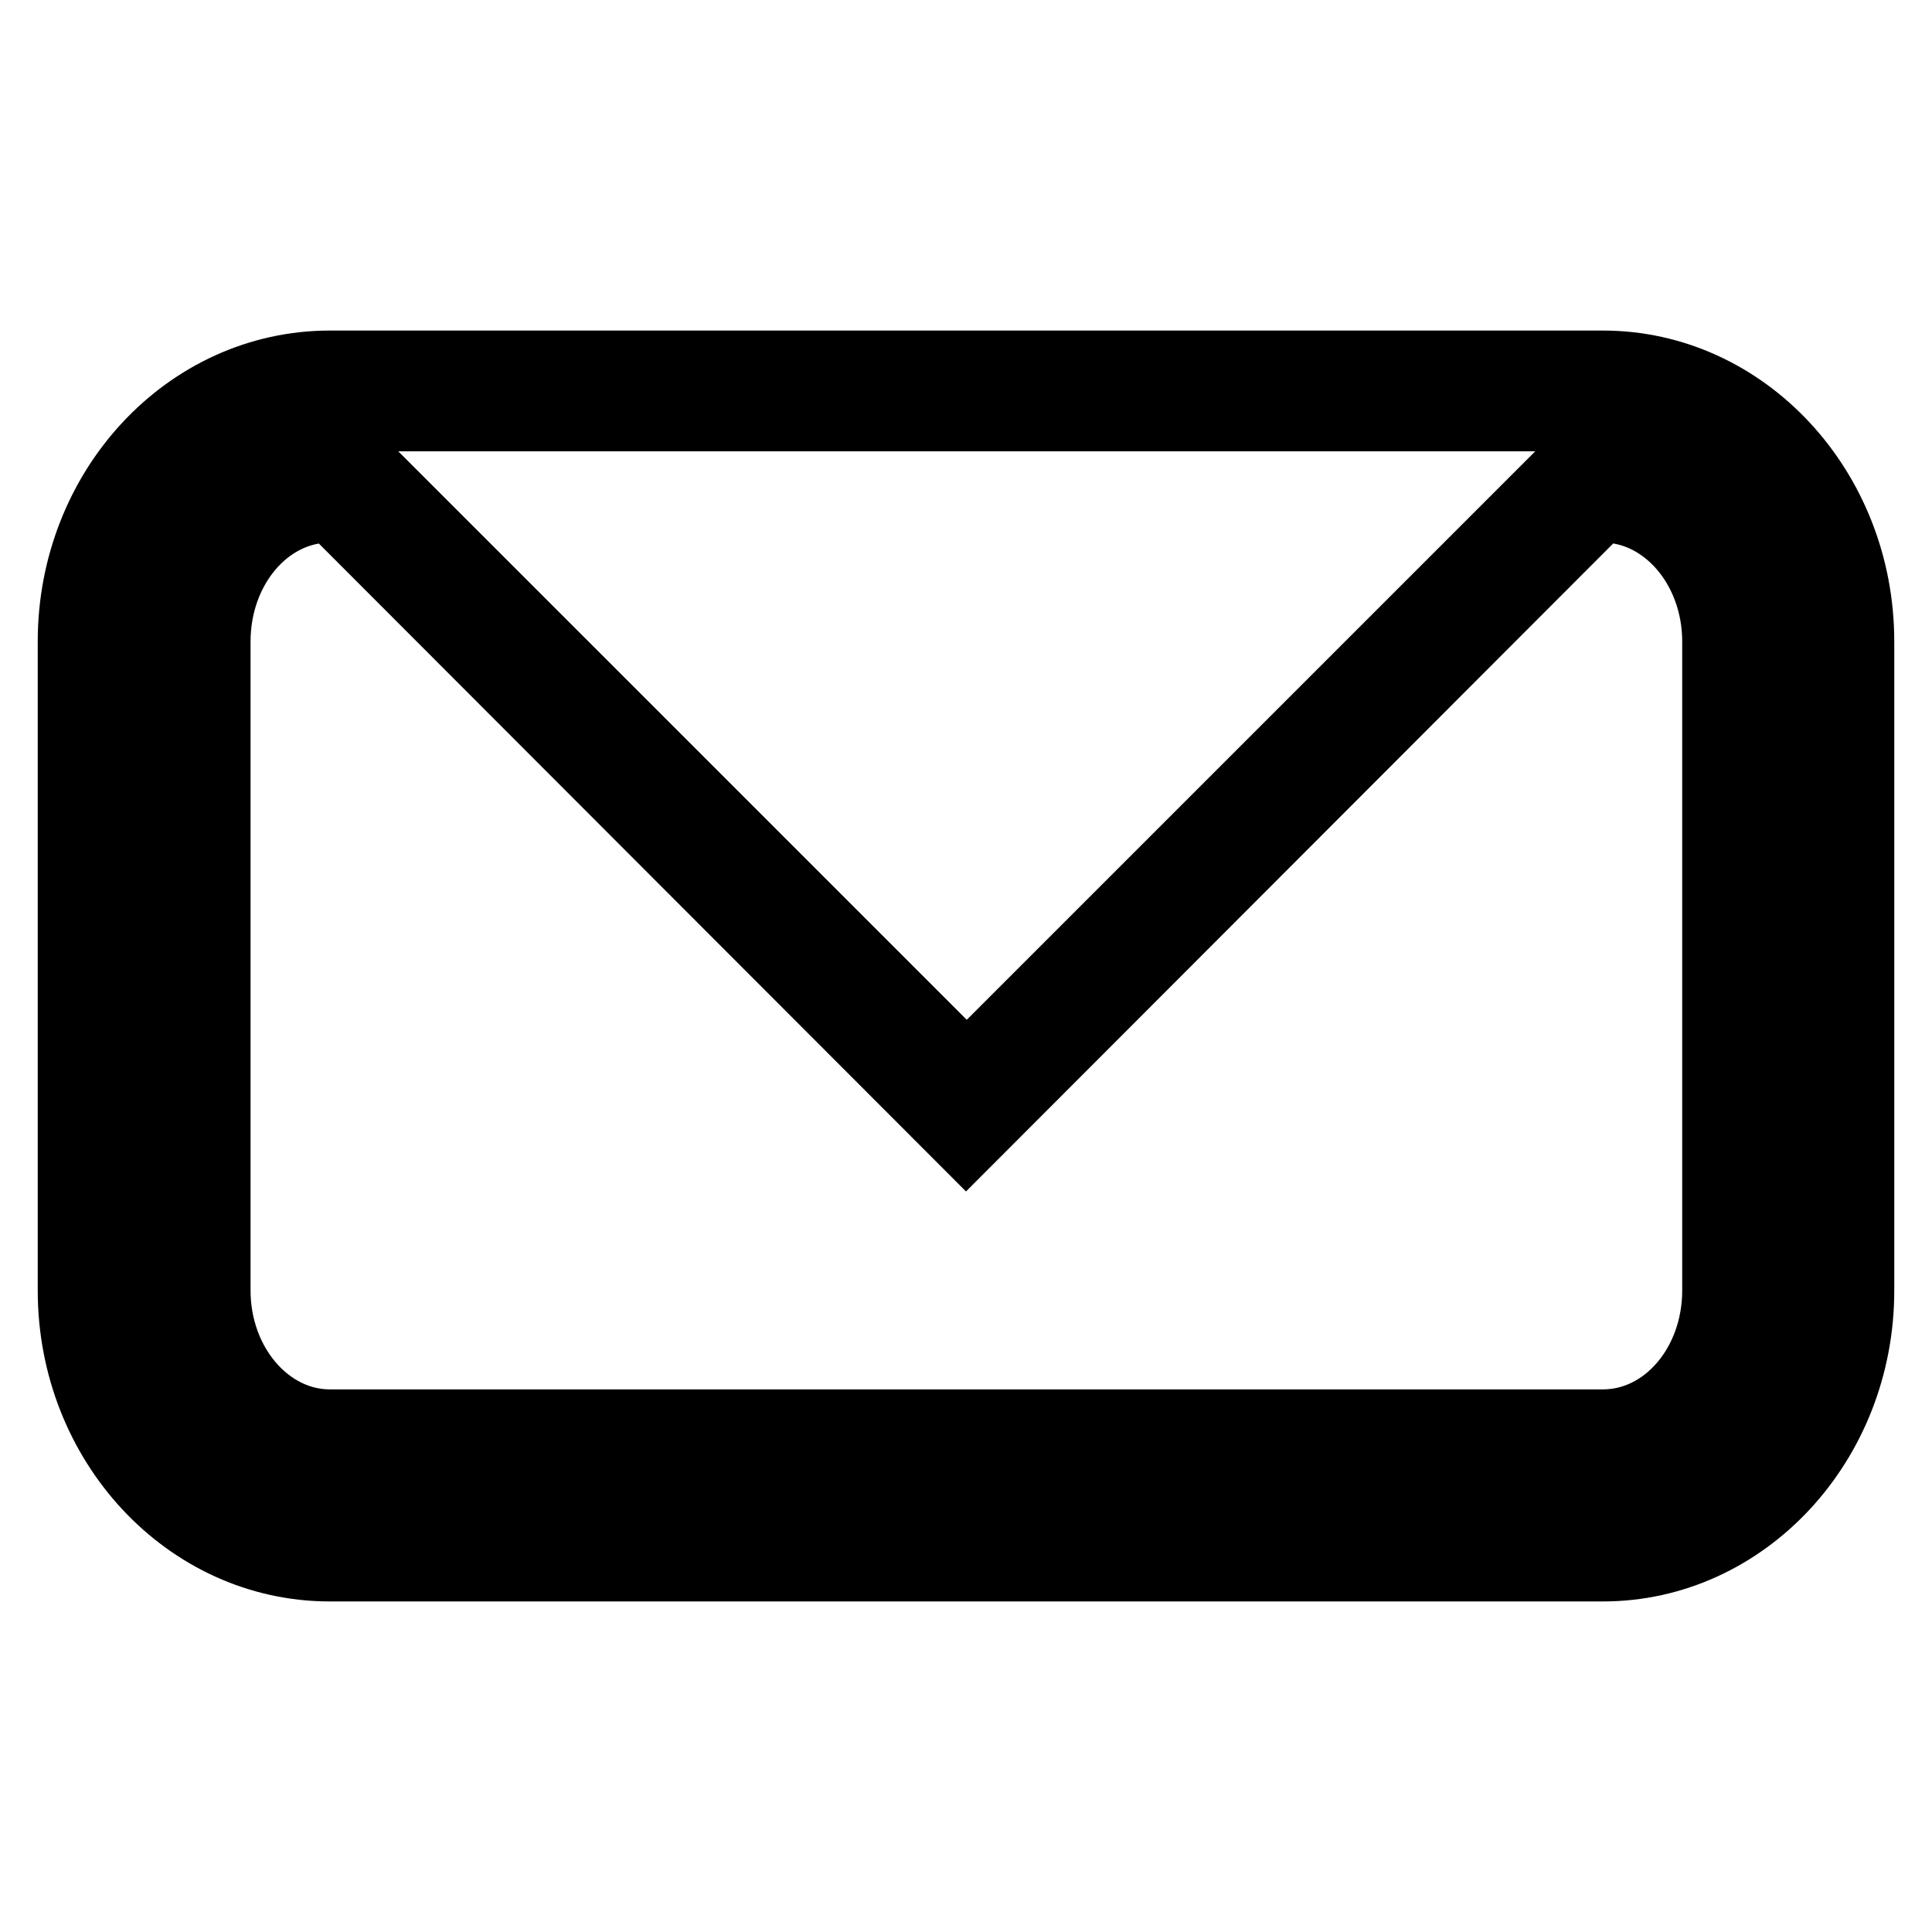 <?xml version="1.0" encoding="utf-8"?>
<!-- Svg Vector Icons : http://www.onlinewebfonts.com/icon -->
<!DOCTYPE svg PUBLIC "-//W3C//DTD SVG 1.1//EN" "http://www.w3.org/Graphics/SVG/1.1/DTD/svg11.dtd">
<svg version="1.1" xmlns="http://www.w3.org/2000/svg" xmlns:xlink="http://www.w3.org/1999/xlink" x="0px" y="0px" viewBox="0 0 256 256" enable-background="new 0 0 256 256" xml:space="preserve">
<g> <path stroke-width="10" fill-opacity="0" stroke="#000000"  d="M212.4,207.2H43.7C25.1,207.2,10,191,10,171V85c0-20,15.1-36.2,33.7-36.2h168.7C230.9,48.8,246,65,246,85 v86C246,191,230.9,207.2,212.4,207.2z M43.7,54.9C28.4,54.9,16,68.4,16,85v86c0,16.6,12.4,30.2,27.6,30.2h168.7 c15.2,0,27.6-13.5,27.6-30.2V85c0-16.6-12.4-30.2-27.6-30.2H43.7z M212.4,195.1H43.7c-11.9,0-21.6-10.8-21.6-24.1V85 c0-13.3,9.7-24.1,21.6-24.1h3.1l81.3,81.3l81.3-81.3h3.1c11.9,0,21.6,10.8,21.6,24.1v86C233.9,184.3,224.3,195.1,212.4,195.1 L212.4,195.1z M43.7,66.9c-8.6,0-15.5,8.1-15.5,18.1v86c0,10,7,18.1,15.5,18.1h168.7c8.6,0,15.5-8.1,15.5-18.1V85 c0-10-7-18.1-15.5-18.1h-0.6L128,150.8L44.2,66.9H43.7L43.7,66.9z"/></g>
</svg>